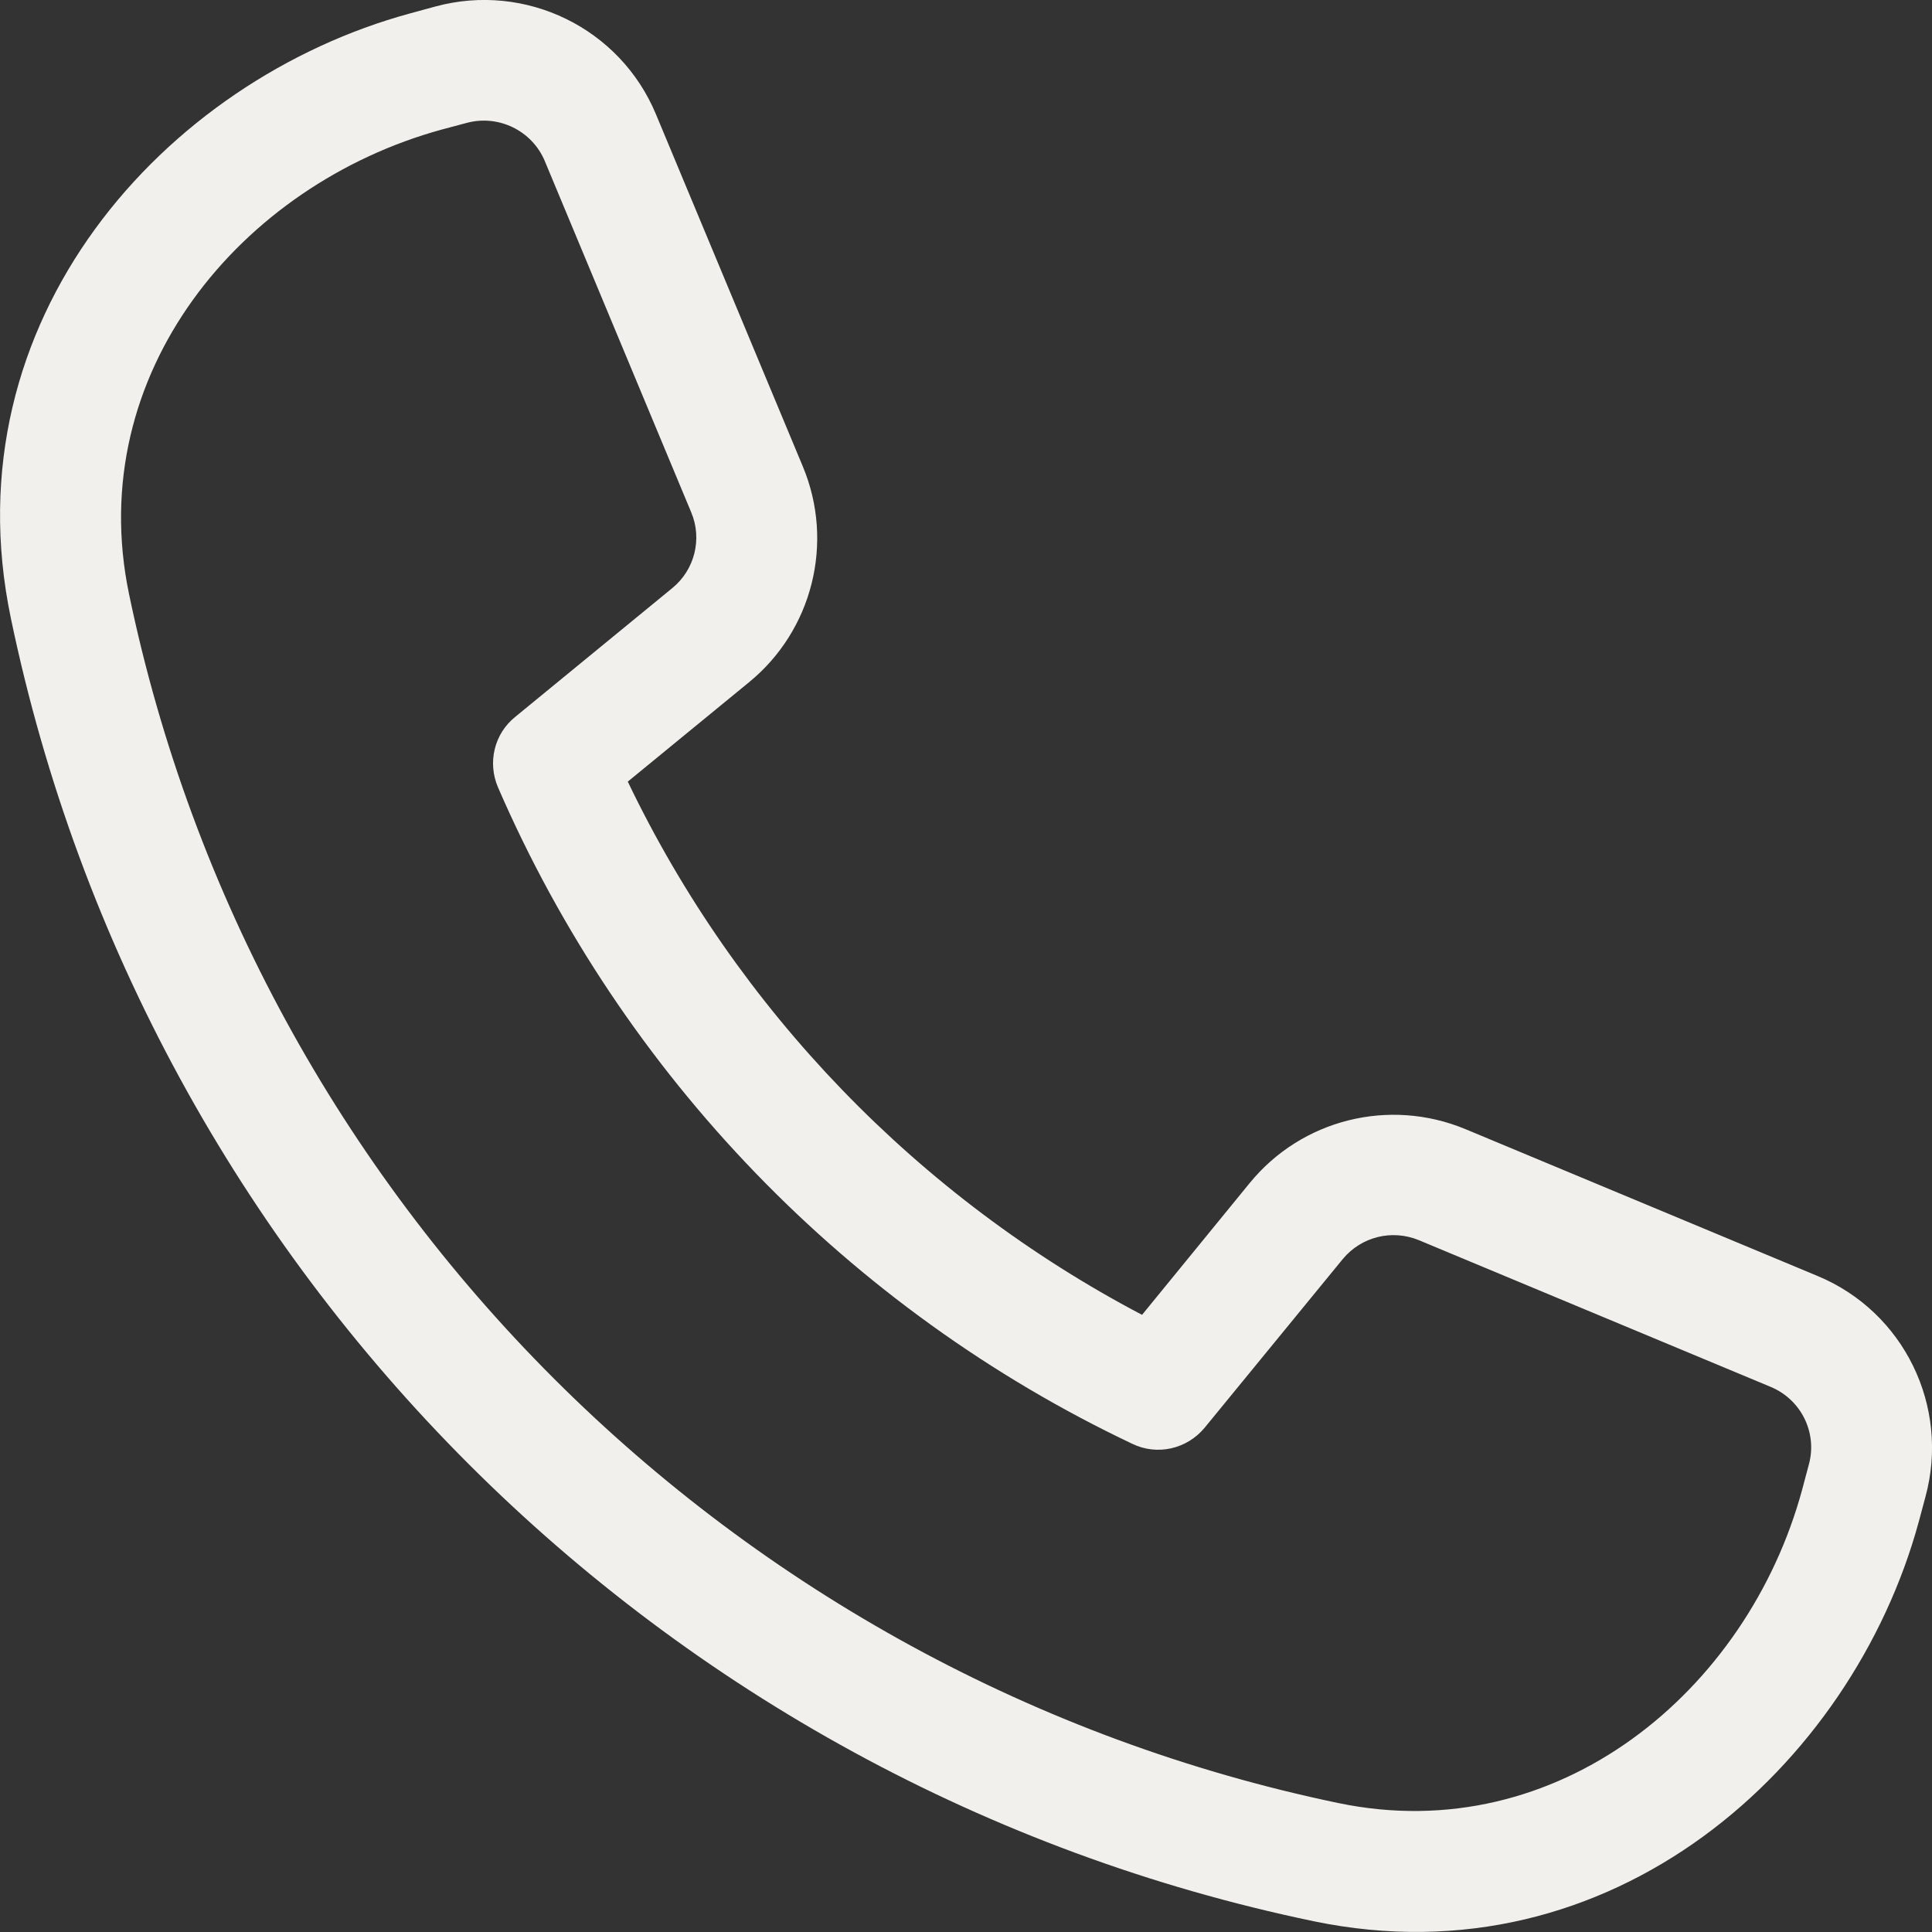 <svg xmlns="http://www.w3.org/2000/svg" width="16" height="16" viewBox="0 0 16 16" fill="none"><rect x="0" y="0" width="16" height="16" fill="#333333" stroke="none"/><path d="M4.511 1.332C4.405 1.082 4.13 0.948 3.868 1.017L3.658 1.073C1.996 1.529 0.69 3.095 1.068 4.917C2.111 9.936 6.065 13.886 11.083 14.932C12.902 15.311 14.471 14.004 14.924 12.339L14.98 12.129C15.052 11.867 14.918 11.592 14.665 11.486L11.749 10.27C11.527 10.179 11.274 10.242 11.121 10.426L9.977 11.823C9.83 12.001 9.583 12.057 9.377 11.957C7.033 10.845 5.158 8.907 4.124 6.52C4.036 6.314 4.093 6.076 4.268 5.936L5.568 4.87C5.752 4.72 5.818 4.464 5.724 4.242L4.511 1.332ZM3.605 0.054C4.352 -0.149 5.136 0.232 5.433 0.948L6.649 3.864C6.911 4.492 6.73 5.22 6.202 5.651L5.199 6.473C6.105 8.364 7.608 9.917 9.458 10.889L10.349 9.798C10.78 9.27 11.505 9.089 12.136 9.351L15.052 10.567C15.768 10.864 16.149 11.648 15.946 12.395L15.89 12.604C15.336 14.633 13.349 16.423 10.88 15.911C5.471 14.786 1.215 10.529 0.09 5.12C-0.426 2.648 1.365 0.664 3.396 0.111L3.605 0.054Z" fill="#F1F0EC"></path></svg>